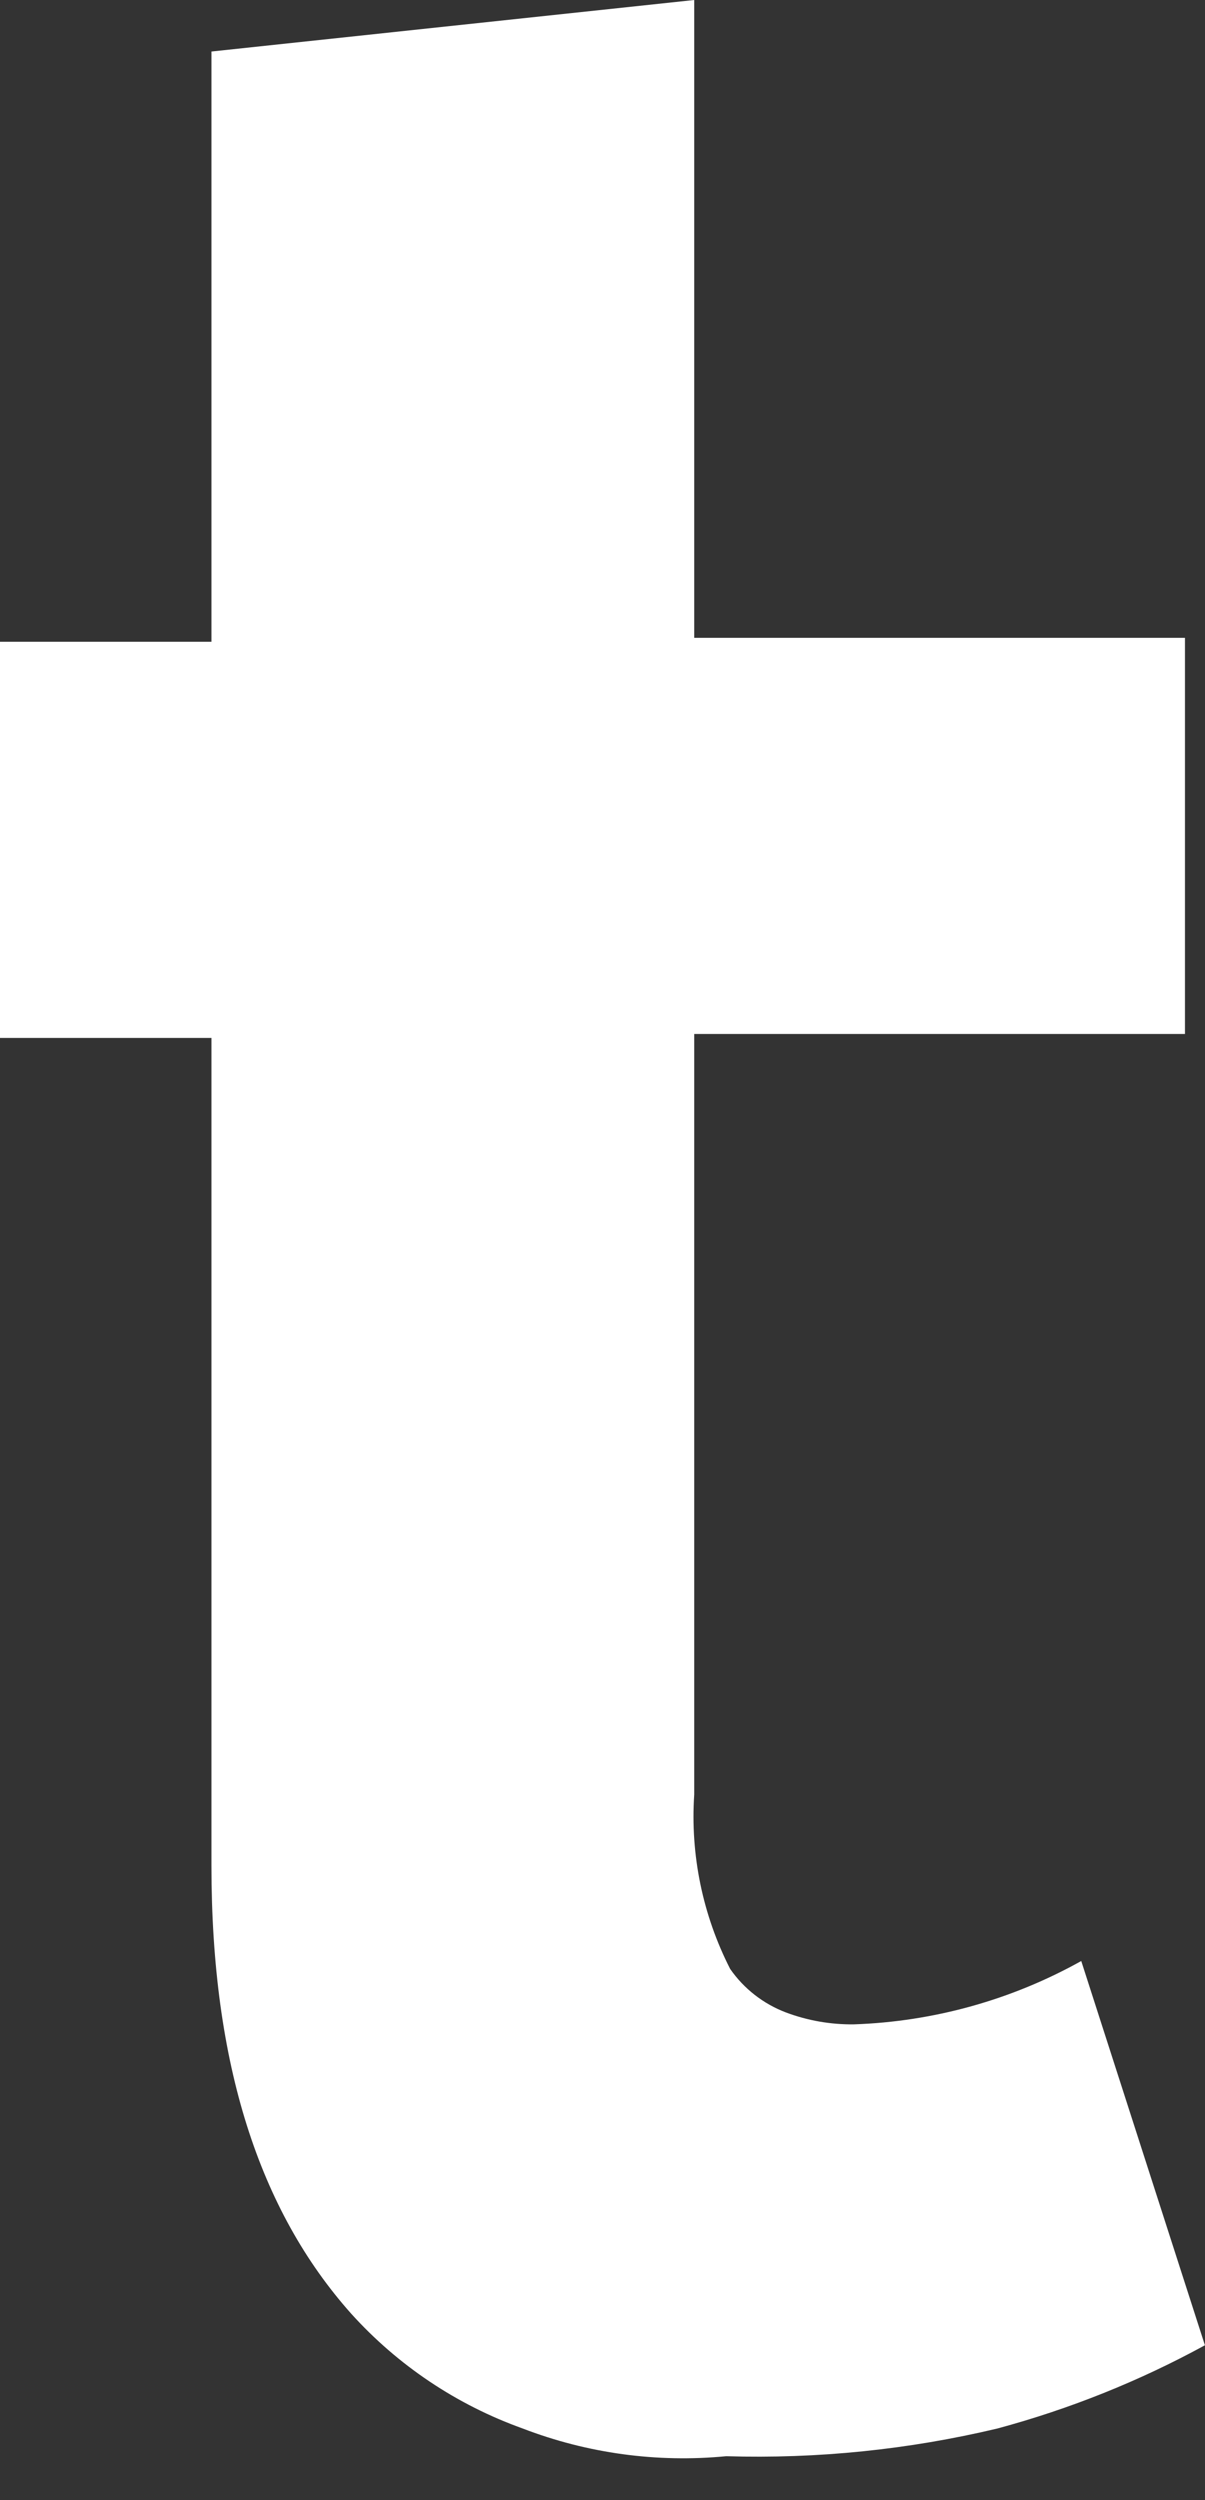 <?xml version="1.0" encoding="utf-8"?>
<svg xmlns="http://www.w3.org/2000/svg" fill="none" height="100%" overflow="visible" preserveAspectRatio="none" style="display: block;" viewBox="0 0 27 56" width="100%">
<rect x="0" y="0" width="27" height="56" fill="#333333" stroke="none"/>
<path d="M7.867 51.822C5.811 49.515 4.738 46.232 4.738 41.795V23.249H0V14.375H4.738V1.154L15.555 0V14.287H26.551V23.16H15.555V40.198C15.466 41.547 15.744 42.896 16.36 44.102C16.668 44.546 17.105 44.886 17.612 45.078C18.097 45.26 18.613 45.35 19.131 45.344C20.92 45.283 22.667 44.796 24.227 43.925L26.998 52.532C25.529 53.335 23.968 53.96 22.35 54.396C20.36 54.87 18.316 55.079 16.271 55.017C14.723 55.167 13.161 54.954 11.711 54.396C10.235 53.867 8.914 52.983 7.867 51.822" fill="white" id="Vector"/>
</svg>